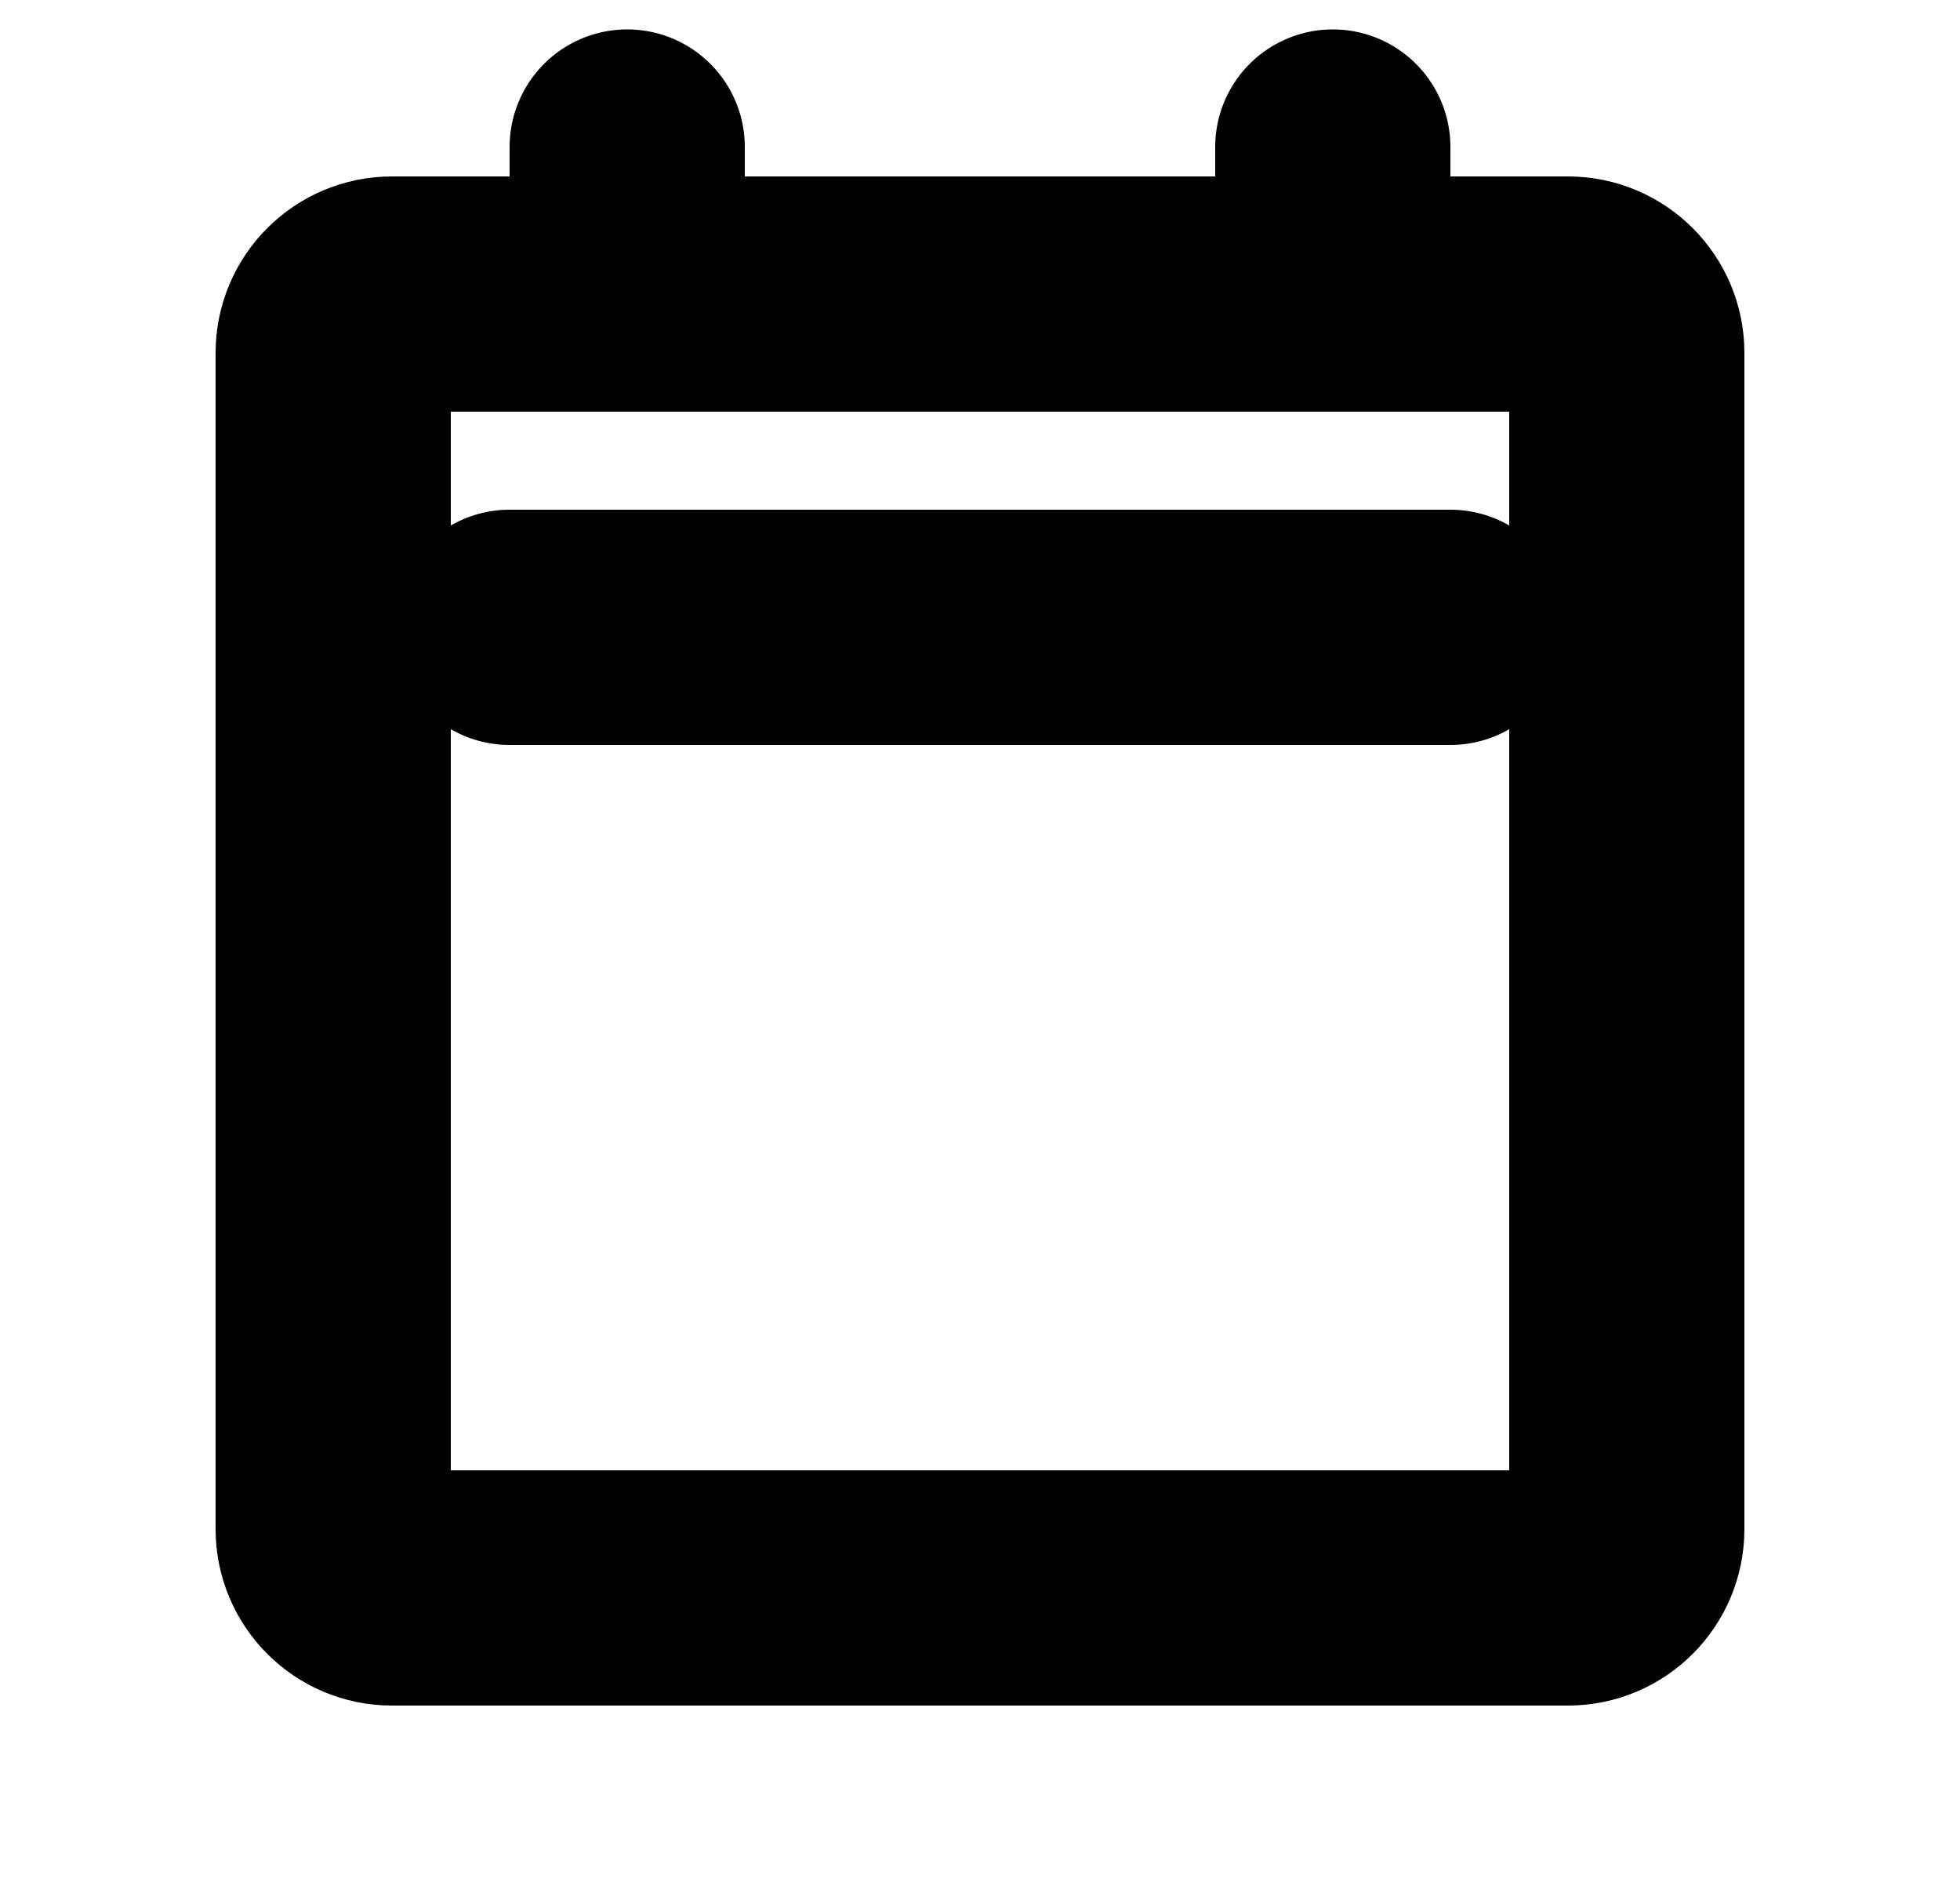 <svg width="25" height="24" viewBox="0 0 25 24" fill="none" xmlns="http://www.w3.org/2000/svg">
<path d="M20 3.75H5C4.586 3.75 4.25 4.086 4.25 4.5V19.5C4.25 19.914 4.586 20.25 5 20.25H20C20.414 20.25 20.75 19.914 20.75 19.5V4.5C20.75 4.086 20.414 3.75 20 3.75Z" stroke="black" stroke-width="3" stroke-linecap="round" stroke-linejoin="round"/>
<path d="M17 1.875V3.75" stroke="black" stroke-width="3" stroke-linecap="round" stroke-linejoin="round"/>
<path d="M8 1.875V3.75" stroke="black" stroke-width="3" stroke-linecap="round" stroke-linejoin="round"/>
<path d="M6.5 8L18.5 8" stroke="black" stroke-width="3" stroke-linecap="round" stroke-linejoin="round"/>
</svg>
